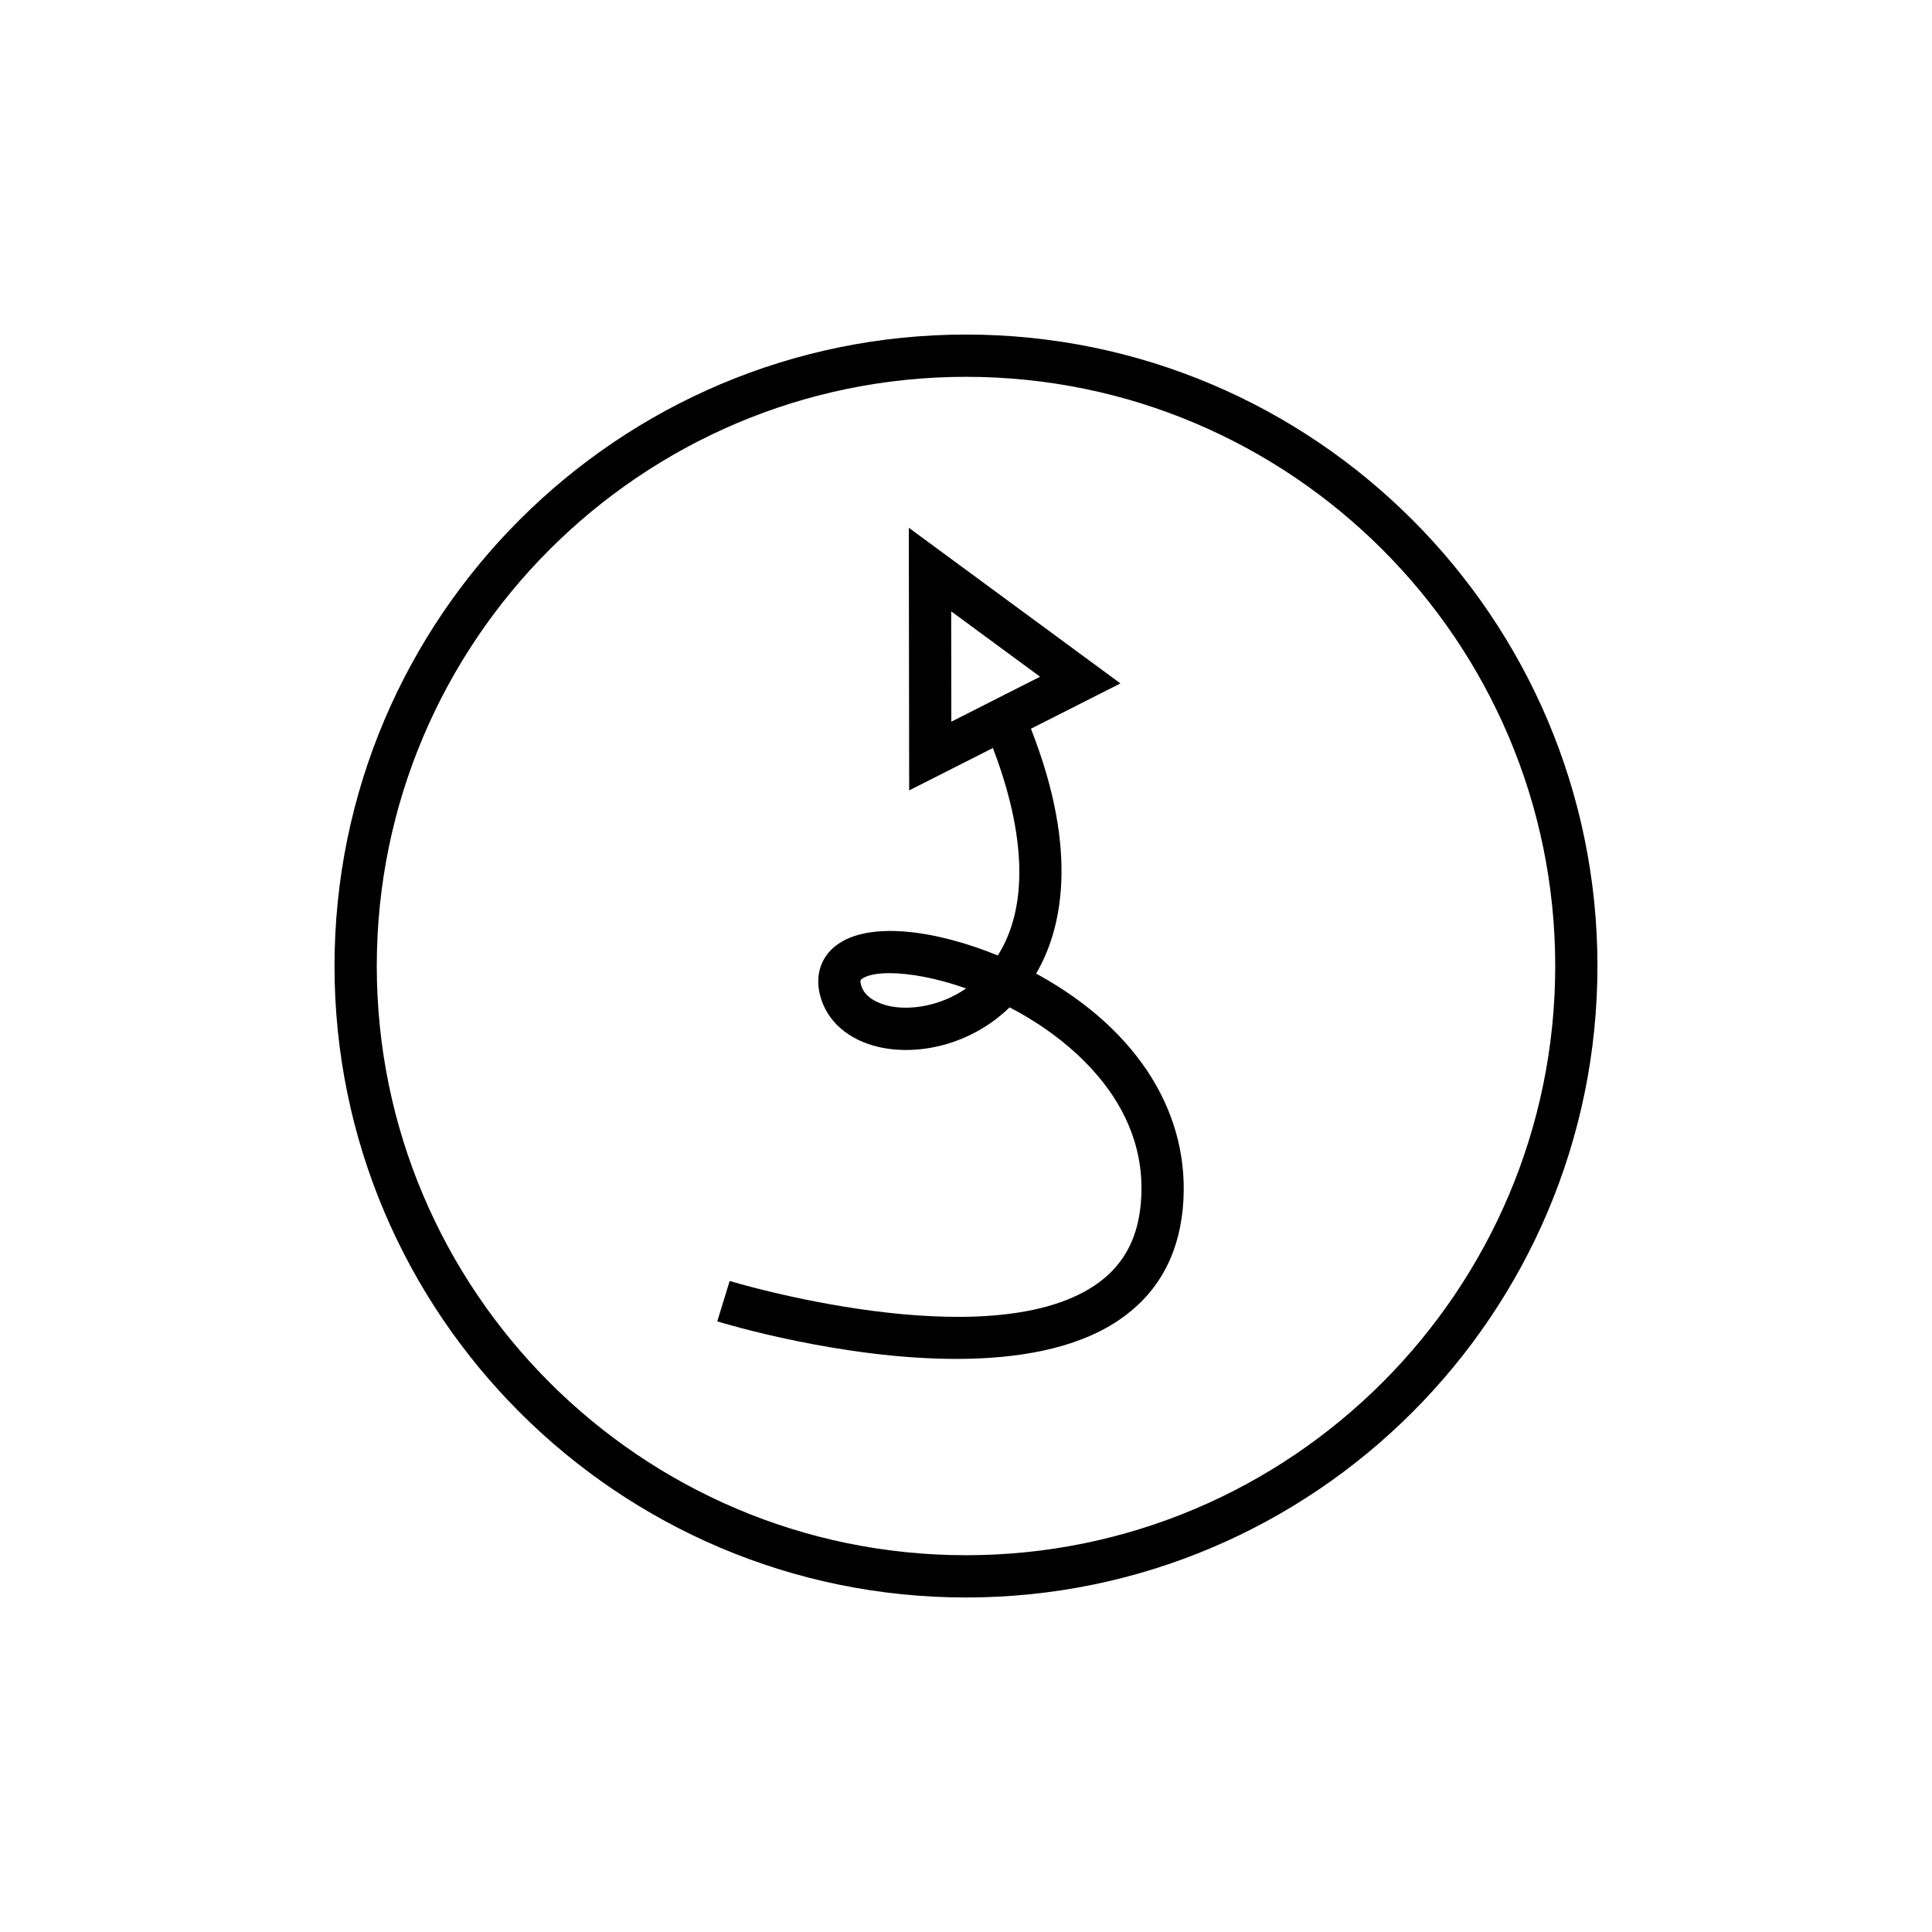 <?xml version="1.0" encoding="UTF-8"?>
<!-- The Best Svg Icon site in the world: iconSvg.co, Visit us! https://iconsvg.co -->
<svg fill="#000000" width="800px" height="800px" version="1.1" viewBox="144 144 512 512" xmlns="http://www.w3.org/2000/svg">
 <g>
  <path d="m400 232.66c-92.277 0-167.35 75.07-167.35 167.35 0 92.266 75.07 167.34 167.35 167.34s167.34-75.07 167.34-167.34c0-92.277-75.066-167.35-167.34-167.35zm0 323.49c-86.102 0-156.15-70.043-156.15-156.14 0-86.102 70.051-156.15 156.15-156.15 86.102 0 156.15 70.051 156.15 156.15 0 86.094-70.051 156.14-156.15 156.14z"/>
  <path d="m419.29 402.4c-0.234-0.133-0.469-0.258-0.707-0.387 6.586-11.266 11.648-31.695-1.371-64.895l23.715-12.004-56.082-41.25 0.094 69.598 22.184-11.23c8.84 23.07 9.363 42.301 1.305 54.977-16.105-6.594-34.152-9.328-42.891-2.617-4.008 3.082-5.547 7.856-4.231 13.094 1.738 6.898 7.457 11.93 15.695 13.805 9.926 2.258 23.945-0.277 34.559-10.527 0.766 0.398 1.535 0.809 2.301 1.234 10.672 5.914 35.188 22.734 32.43 51.113-0.93 9.512-4.938 16.508-12.266 21.398-28.832 19.215-95.98-1.027-96.656-1.234l-3.285 10.703c1.953 0.598 32.91 9.945 63.332 9.945 15.797 0 31.449-2.519 42.816-10.09 10.164-6.773 15.953-16.746 17.203-29.637 2.398-24.637-11.508-47.23-38.145-61.996zm-39.809 8.168c-1.879-0.434-6.367-1.836-7.32-5.621-0.277-1.113-0.082-1.27 0.195-1.48 1.324-1.016 3.898-1.57 7.363-1.57 5.188 0 12.367 1.242 20.312 4.051-6.934 4.762-14.953 5.883-20.551 4.621zm16.633-75.316-0.039-29.242 23.555 17.328z"/>
 </g>
</svg>